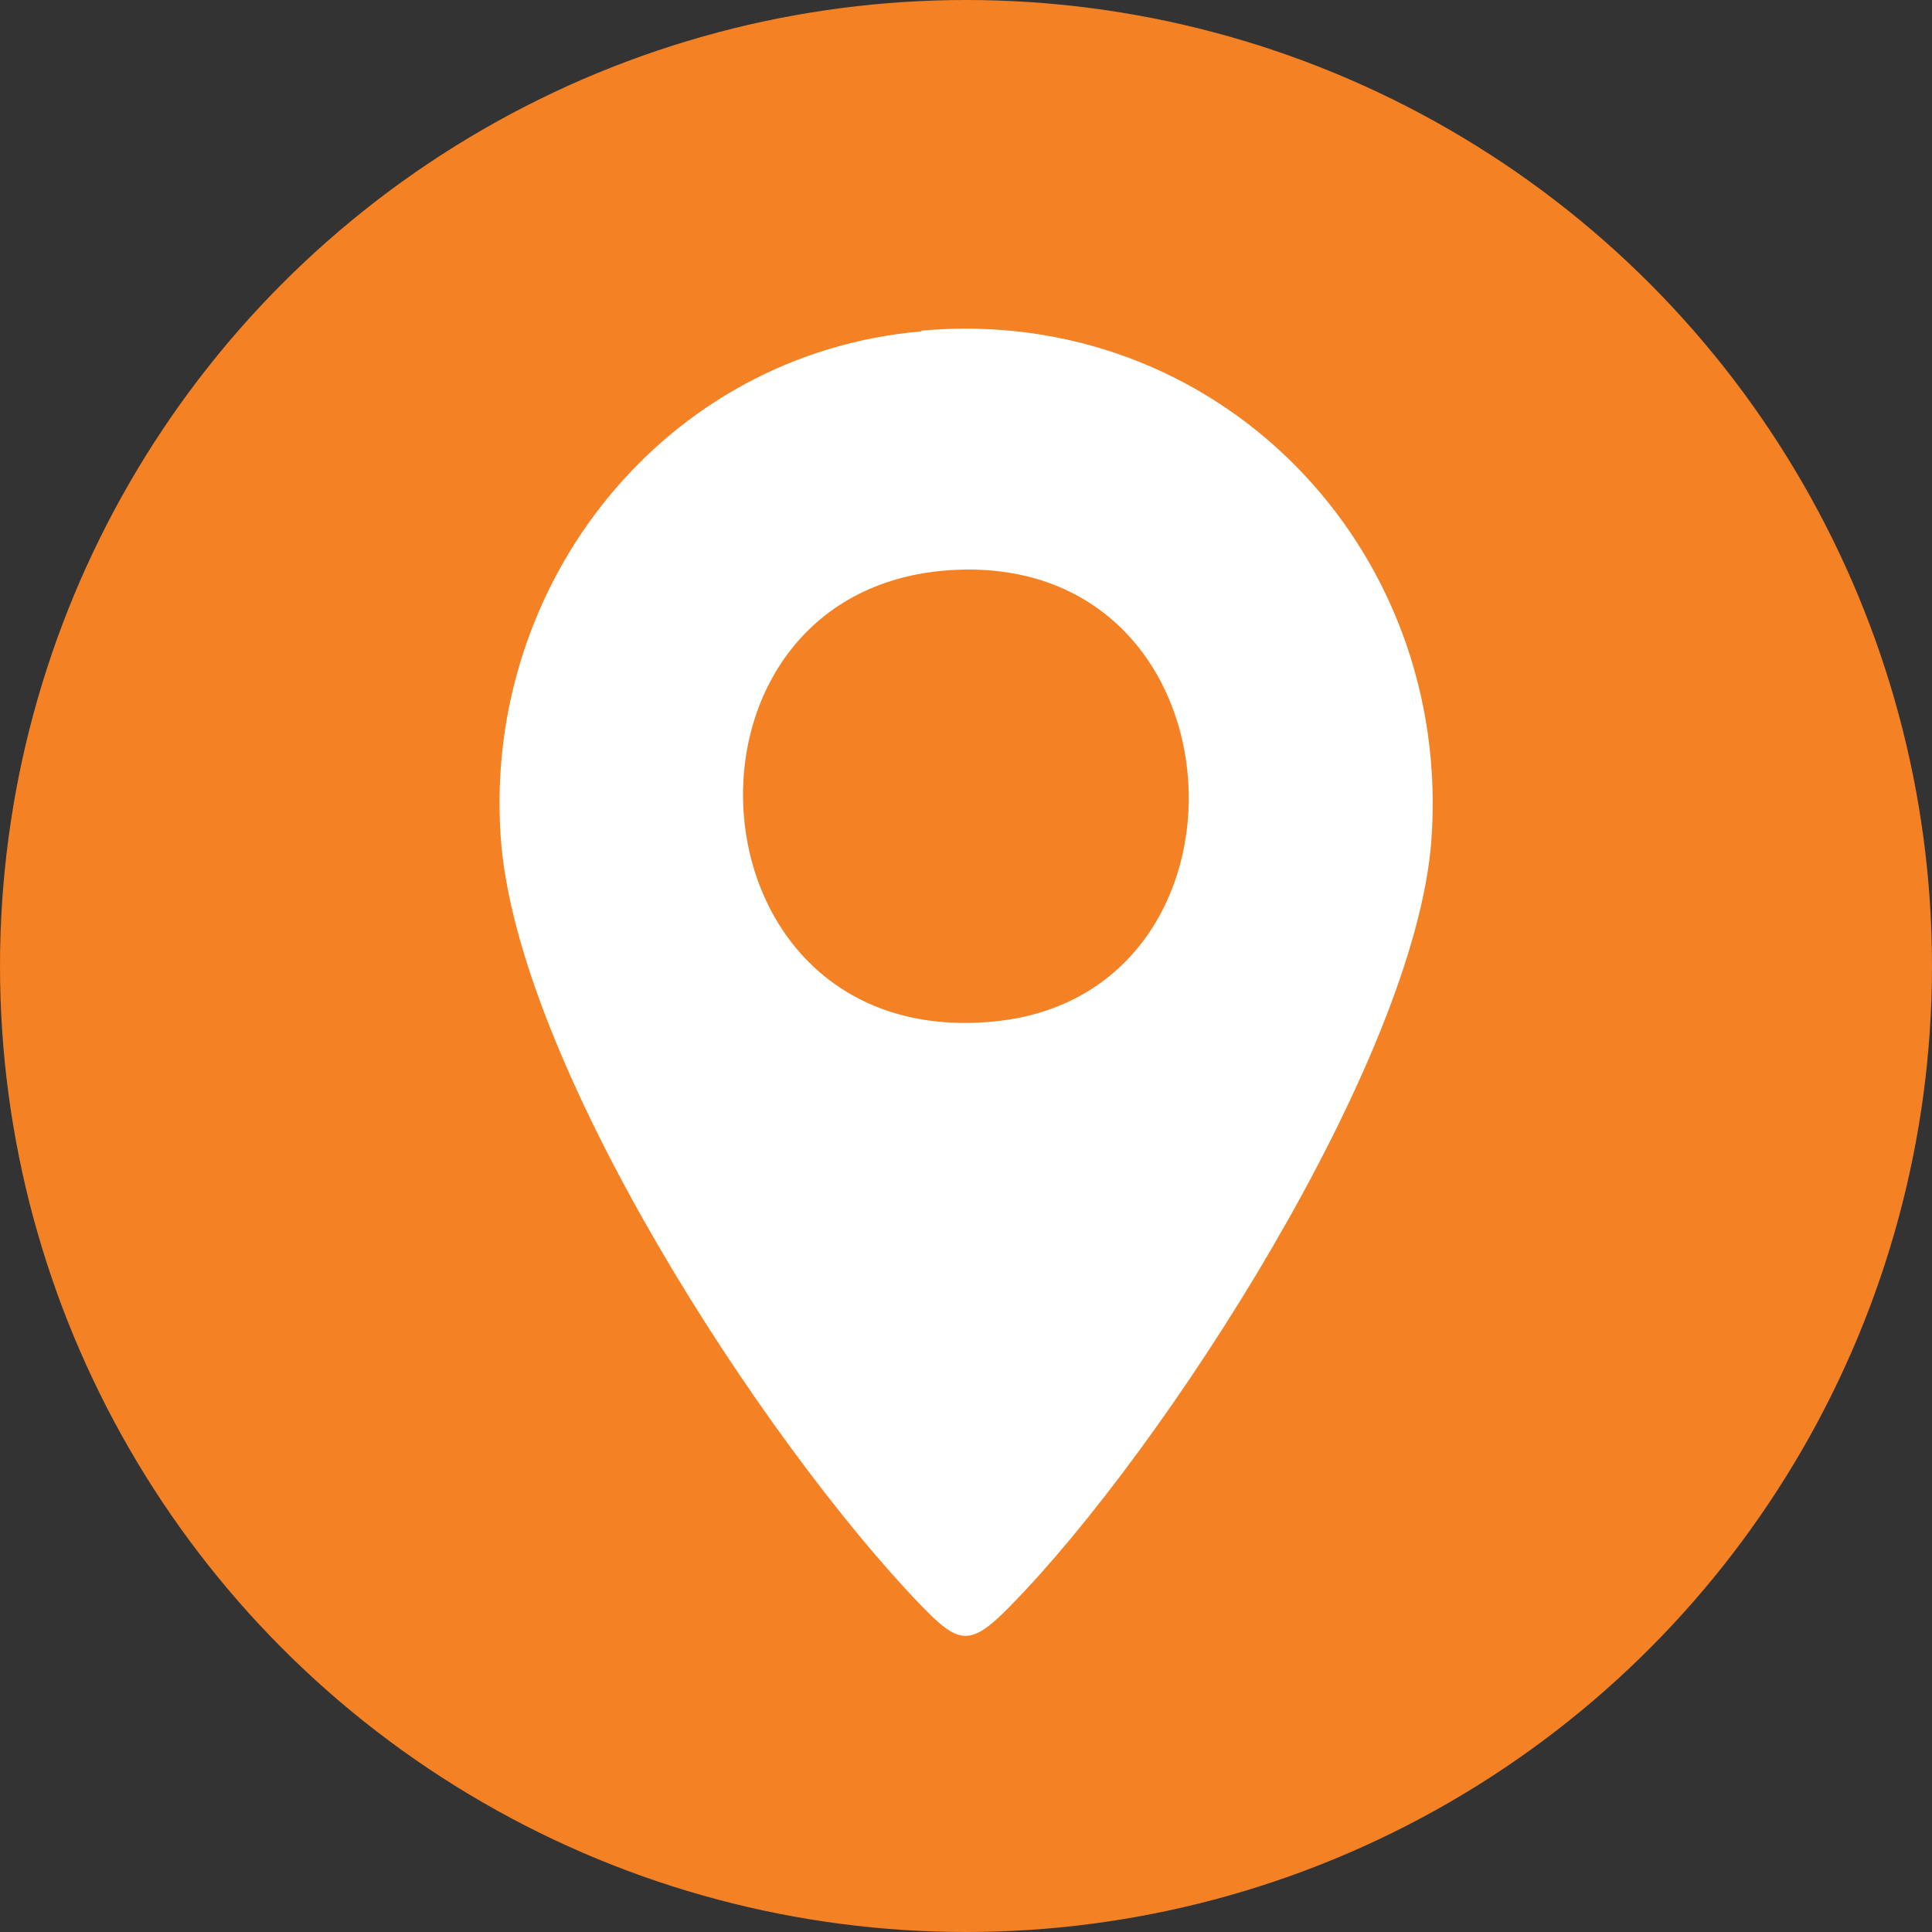 <?xml version="1.0" encoding="UTF-8"?>
<svg id="_圖層_2" data-name="圖層_2" xmlns="http://www.w3.org/2000/svg" viewBox="0 0 26.82 26.82">
  <rect x="0" y="0" width="26.82" height="26.82" fill="#333333" stroke="none"/>
  <defs>
    <style>
      .cls-1 {
        fill: #fff;
      }

      .cls-2 {
        fill: #f48124;
      }
    </style>
  </defs>
  <g id="_圖層_5" data-name="圖層_5">
    <circle class="cls-2" cx="13.41" cy="13.41" r="13.41"/>
    <path class="cls-1" d="M12.79,4.59c4.1-.37,7.38,3,7.08,7.08-.23,3.06-3.7,8.44-5.85,10.63-.56.57-.71.53-1.25-.03-2.17-2.26-5.61-7.52-5.82-10.66-.24-3.52,2.28-6.7,5.84-7.01ZM13.28,7.91c-4.2.18-3.86,6.7.52,6.27,3.82-.37,3.54-6.44-.52-6.27Z"/>
  </g>
</svg>